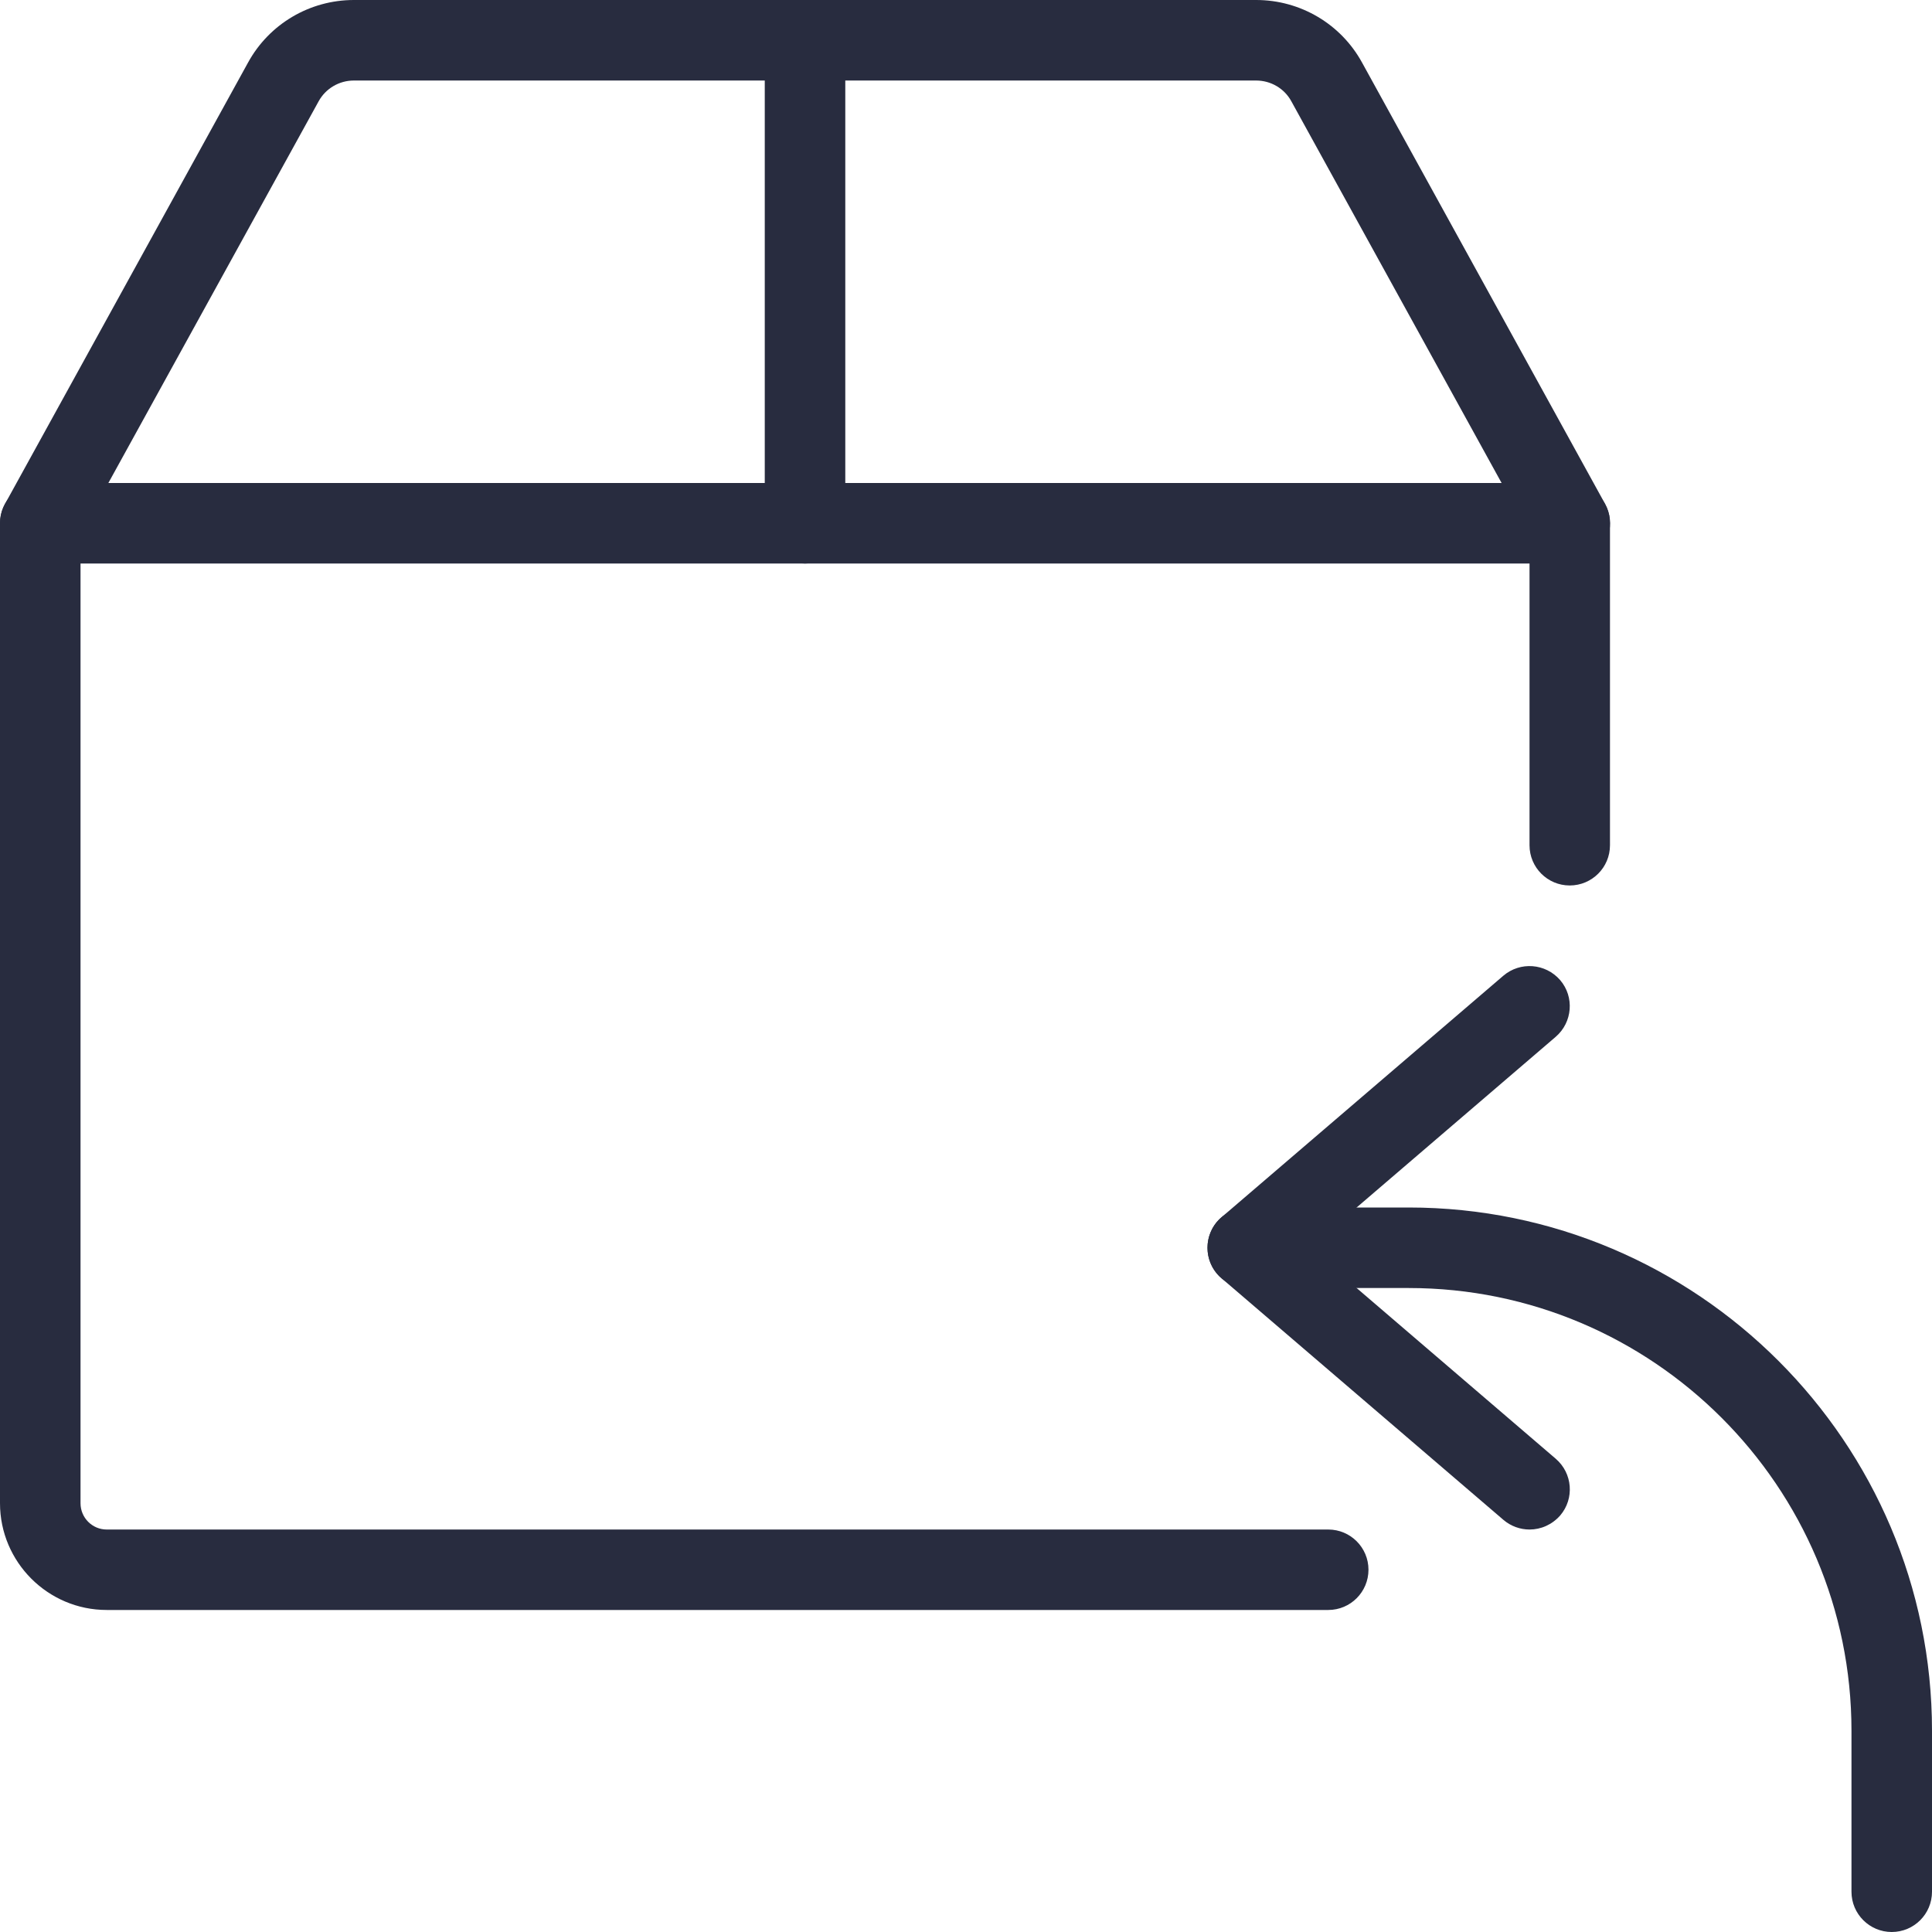 <svg width="25" height="25" viewBox="0 0 25 25" fill="none" xmlns="http://www.w3.org/2000/svg">
<g clip-path="url(#clip0)">
<path d="M17.188 20.833H1.381C0.62 20.833 0 20.213 0 19.452V6.771C0 6.483 0.233 6.25 0.521 6.25H20.312C20.6 6.25 20.833 6.483 20.833 6.771V10.938C20.833 11.225 20.6 11.458 20.312 11.458C20.025 11.458 19.792 11.225 19.792 10.938V7.292H1.042V19.452C1.042 19.64 1.194 19.792 1.381 19.792H17.188C17.475 19.792 17.708 20.025 17.708 20.312C17.708 20.6 17.475 20.833 17.188 20.833Z" fill="#282C3F"/>
<path d="M20.312 7.292C20.129 7.292 19.951 7.195 19.856 7.022L16.71 1.311C16.62 1.145 16.445 1.042 16.254 1.042H4.579C4.389 1.042 4.214 1.145 4.123 1.311L0.977 7.022C0.839 7.275 0.52 7.364 0.27 7.227C0.018 7.089 -0.074 6.771 0.065 6.52L3.21 0.809C3.484 0.309 4.009 0 4.579 0H16.255C16.825 0 17.35 0.309 17.624 0.808L20.769 6.519C20.908 6.771 20.817 7.088 20.565 7.226C20.484 7.271 20.398 7.292 20.312 7.292Z" fill="#282C3F"/>
<path d="M10.417 7.292C10.129 7.292 9.896 7.058 9.896 6.771V0.521C9.896 0.233 10.129 0 10.417 0C10.704 0 10.938 0.233 10.938 0.521V6.771C10.938 7.058 10.704 7.292 10.417 7.292Z" fill="#282C3F"/>
<path d="M24.479 25C24.192 25 23.958 24.767 23.958 24.479V22.396C23.958 19.236 21.387 16.667 18.229 16.667H16.146C15.858 16.667 15.625 16.433 15.625 16.146C15.625 15.858 15.858 15.625 16.146 15.625H18.229C21.962 15.625 25 18.663 25 22.396V24.479C25 24.767 24.767 25 24.479 25Z" fill="#282C3F"/>
<path d="M19.792 19.792C19.672 19.792 19.551 19.75 19.453 19.666L15.807 16.541C15.691 16.443 15.625 16.298 15.625 16.146C15.625 15.994 15.691 15.849 15.807 15.751L19.453 12.626C19.671 12.44 19.998 12.464 20.188 12.682C20.375 12.9 20.349 13.229 20.13 13.417L16.947 16.146L20.131 18.876C20.35 19.064 20.375 19.392 20.189 19.61C20.083 19.73 19.939 19.792 19.792 19.792Z" fill="#282C3F"/>
</g>
<defs>
<clipPath id="clip0">
<rect width="25" height="25" fill="white"/>
</clipPath>
</defs>
</svg>
